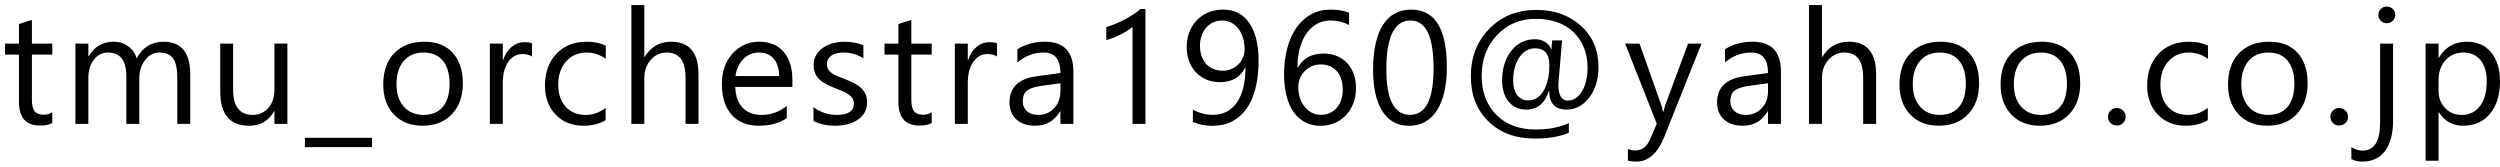 <svg width="495" height="33" xmlns="http://www.w3.org/2000/svg" xmlns:xlink="http://www.w3.org/1999/xlink" overflow="hidden"><defs><clipPath id="clip0"><rect x="369" y="347" width="495" height="33"/></clipPath></defs><g clip-path="url(#clip0)" transform="translate(-369 -347)"><path d="M429.371 374.283 442.662 374.283 442.662 376.13 429.371 376.13ZM832.149 368.372C832.639 368.372 833.056 368.545 833.4 368.892 833.744 369.238 833.916 369.649 833.916 370.125 833.916 370.601 833.744 371.01 833.4 371.351 833.056 371.692 832.639 371.863 832.149 371.863 831.669 371.863 831.26 371.692 830.921 371.351 830.582 371.01 830.413 370.601 830.413 370.125 830.413 369.649 830.582 369.238 830.921 368.892 831.26 368.545 831.669 368.372 832.149 368.372ZM788.117 368.372C788.607 368.372 789.024 368.545 789.368 368.892 789.712 369.238 789.884 369.649 789.884 370.125 789.884 370.601 789.712 371.01 789.368 371.351 789.024 371.692 788.607 371.863 788.117 371.863 787.637 371.863 787.228 371.692 786.889 371.351 786.55 371.01 786.381 370.601 786.381 370.125 786.381 369.649 786.55 369.238 786.889 368.892 787.228 368.545 787.637 368.372 788.117 368.372ZM719.066 363.484 715.204 364.012C714.016 364.178 713.119 364.47 712.515 364.889 711.91 365.307 711.608 366.05 711.608 367.115 711.608 367.891 711.887 368.525 712.444 369.016 713.002 369.507 713.745 369.753 714.673 369.753 715.944 369.753 716.995 369.311 717.823 368.426 718.652 367.542 719.066 366.422 719.066 365.067ZM578.964 363.484 575.102 364.012C573.914 364.178 573.017 364.47 572.413 364.889 571.808 365.307 571.506 366.05 571.506 367.115 571.506 367.891 571.785 368.525 572.342 369.016 572.9 369.507 573.643 369.753 574.571 369.753 575.842 369.753 576.893 369.311 577.721 368.426 578.55 367.542 578.964 366.422 578.964 365.067ZM630.502 359.761C629.866 359.761 629.277 359.88 628.735 360.118 628.193 360.355 627.724 360.679 627.328 361.087 626.932 361.496 626.622 361.972 626.397 362.515 626.173 363.058 626.061 363.634 626.061 364.245 626.061 365.01 626.171 365.727 626.39 366.394 626.609 367.061 626.916 367.643 627.312 368.139 627.708 368.636 628.18 369.026 628.727 369.311 629.274 369.595 629.882 369.737 630.549 369.737 631.195 369.737 631.784 369.616 632.316 369.373 632.847 369.13 633.301 368.791 633.676 368.356 634.051 367.922 634.343 367.402 634.552 366.797 634.76 366.192 634.865 365.522 634.865 364.788 634.865 364.012 634.766 363.314 634.568 362.693 634.369 362.073 634.085 361.545 633.715 361.111 633.345 360.676 632.889 360.343 632.347 360.11 631.805 359.877 631.19 359.761 630.502 359.761ZM856.792 357.402C855.301 357.402 854.102 357.917 853.195 358.946 852.288 359.975 851.835 361.266 851.835 362.817L851.835 365.036C851.835 366.35 852.265 367.464 853.125 368.38 853.985 369.295 855.077 369.753 856.401 369.753 857.954 369.753 859.171 369.163 860.052 367.984 860.933 366.805 861.373 365.165 861.373 363.066 861.373 361.297 860.961 359.911 860.138 358.907 859.314 357.904 858.199 357.402 856.792 357.402ZM818.123 357.402C816.476 357.402 815.173 357.958 814.214 359.07 813.255 360.182 812.775 361.716 812.775 363.671 812.775 365.553 813.26 367.038 814.229 368.124 815.199 369.21 816.497 369.753 818.123 369.753 819.78 369.753 821.055 369.22 821.946 368.155 822.837 367.089 823.283 365.574 823.283 363.609 823.283 361.623 822.837 360.092 821.946 359.016 821.055 357.94 819.78 357.402 818.123 357.402ZM773.09 357.402C771.443 357.402 770.14 357.958 769.181 359.07 768.222 360.182 767.742 361.716 767.742 363.671 767.742 365.553 768.227 367.038 769.197 368.124 770.166 369.21 771.464 369.753 773.09 369.753 774.748 369.753 776.022 369.22 776.913 368.155 777.804 367.089 778.25 365.574 778.25 363.609 778.25 361.623 777.804 360.092 776.913 359.016 776.022 357.94 774.748 357.402 773.09 357.402ZM753.076 357.402C751.428 357.402 750.125 357.958 749.166 359.07 748.207 360.182 747.728 361.716 747.728 363.671 747.728 365.553 748.213 367.038 749.182 368.124 750.151 369.21 751.449 369.753 753.076 369.753 754.733 369.753 756.007 369.22 756.899 368.155 757.79 367.089 758.235 365.574 758.235 363.609 758.235 361.623 757.79 360.092 756.899 359.016 756.007 357.94 754.733 357.402 753.076 357.402ZM519.265 357.402C518.056 357.402 517.029 357.832 516.184 358.69 515.34 359.549 514.819 360.671 514.621 362.057L523.268 362.057C523.257 360.588 522.9 359.445 522.197 358.628 521.493 357.811 520.516 357.402 519.265 357.402ZM452.857 357.402C451.21 357.402 449.907 357.958 448.948 359.07 447.989 360.182 447.51 361.716 447.51 363.671 447.51 365.553 447.994 367.038 448.964 368.124 449.933 369.21 451.231 369.753 452.857 369.753 454.515 369.753 455.789 369.22 456.68 368.155 457.572 367.089 458.017 365.574 458.017 363.609 458.017 361.623 457.572 360.092 456.68 359.016 455.789 357.94 454.515 357.402 452.857 357.402ZM672.939 356.565C671.646 356.565 670.601 357.175 669.804 358.395 669.007 359.616 668.608 361.131 668.608 362.941 668.608 364.162 668.876 365.124 669.413 365.827 669.95 366.531 670.667 366.882 671.563 366.882 672.856 366.882 673.88 366.244 674.636 364.966 675.391 363.689 675.769 361.995 675.769 359.885 675.769 357.671 674.826 356.565 672.939 356.565ZM840.264 355.634 842.828 355.634 842.828 370.854C842.828 373.461 842.299 375.47 841.241 376.882 840.183 378.294 838.669 379 836.699 379 835.969 379 835.26 378.835 834.572 378.504L834.572 376.13C835.344 376.595 836.073 376.828 836.761 376.828 839.096 376.828 840.264 374.976 840.264 371.273ZM690.78 355.634 693.626 355.634 697.957 367.86C698.009 368.015 698.119 368.418 698.286 369.07L698.379 369.07C698.432 368.822 698.536 368.429 698.692 367.891L703.242 355.634 705.901 355.634 698.536 374.066C697.222 377.355 695.377 379 693 379 692.333 379 691.776 378.933 691.328 378.798L691.328 376.518C691.88 376.704 692.385 376.797 692.844 376.797 694.137 376.797 695.106 376.031 695.753 374.501L697.035 371.49ZM412.609 355.634 415.158 355.634 415.158 364.726C415.158 368.077 416.451 369.753 419.036 369.753 420.287 369.753 421.316 369.295 422.124 368.38 422.932 367.464 423.336 366.267 423.336 364.788L423.336 355.634 425.9 355.634 425.9 371.522 423.336 371.522 423.336 369.008 423.273 369.008C422.21 370.932 420.563 371.894 418.332 371.894 414.517 371.894 412.609 369.639 412.609 365.129ZM564.876 355.354C565.543 355.354 566.054 355.427 566.409 355.572L566.409 358.209C565.96 357.868 565.314 357.697 564.47 357.697 563.375 357.697 562.46 358.209 561.725 359.233 560.99 360.257 560.623 361.654 560.623 363.422L560.623 371.522 558.059 371.522 558.059 355.634 560.623 355.634 560.623 358.907 560.686 358.907C561.05 357.79 561.608 356.919 562.359 356.293 563.109 355.667 563.948 355.354 564.876 355.354ZM472.809 355.354C473.476 355.354 473.987 355.427 474.342 355.572L474.342 358.209C473.893 357.868 473.247 357.697 472.403 357.697 471.308 357.697 470.393 358.209 469.658 359.233 468.924 360.257 468.556 361.654 468.556 363.422L468.556 371.522 465.992 371.522 465.992 355.634 468.556 355.634 468.556 358.907 468.619 358.907C468.983 357.79 469.541 356.919 470.292 356.293 471.042 355.667 471.881 355.354 472.809 355.354ZM857.433 355.261C859.497 355.261 861.107 355.972 862.264 357.395 863.421 358.817 864 360.723 864 363.112 864 365.77 863.349 367.899 862.045 369.497 860.742 371.095 858.96 371.894 856.698 371.894 854.623 371.894 853.023 371.004 851.897 369.225L851.835 369.225 851.835 378.829 849.271 378.829 849.271 355.634 851.835 355.634 851.835 358.426 851.897 358.426C853.159 356.316 855.004 355.261 857.433 355.261ZM818.31 355.261C820.698 355.261 822.561 355.99 823.9 357.449 825.24 358.907 825.91 360.93 825.91 363.516 825.91 366.05 825.188 368.08 823.744 369.605 822.3 371.131 820.364 371.894 817.935 371.894 815.569 371.894 813.68 371.152 812.267 369.667 810.854 368.183 810.148 366.215 810.148 363.764 810.148 361.095 810.883 359.011 812.353 357.511 813.823 356.011 815.809 355.261 818.31 355.261ZM802.455 355.261C803.862 355.261 805.103 355.52 806.177 356.037L806.177 358.644C804.988 357.816 803.717 357.402 802.361 357.402 800.725 357.402 799.383 357.984 798.335 359.148 797.287 360.312 796.764 361.84 796.764 363.733 796.764 365.595 797.256 367.063 798.241 368.139 799.226 369.215 800.547 369.753 802.205 369.753 803.602 369.753 804.915 369.293 806.145 368.372L806.145 370.792C804.915 371.527 803.456 371.894 801.767 371.894 799.484 371.894 797.642 371.157 796.24 369.683 794.838 368.209 794.137 366.298 794.137 363.95 794.137 361.333 794.892 359.231 796.404 357.643 797.915 356.055 799.932 355.261 802.455 355.261ZM773.278 355.261C775.665 355.261 777.528 355.99 778.868 357.449 780.207 358.907 780.877 360.93 780.877 363.516 780.877 366.05 780.155 368.08 778.711 369.605 777.268 371.131 775.331 371.894 772.902 371.894 770.536 371.894 768.647 371.152 767.234 369.667 765.822 368.183 765.116 366.215 765.116 363.764 765.116 361.095 765.85 359.011 767.32 357.511 768.79 356.011 770.776 355.261 773.278 355.261ZM753.263 355.261C755.65 355.261 757.514 355.99 758.853 357.449 760.193 358.907 760.862 360.93 760.862 363.516 760.862 366.05 760.141 368.08 758.697 369.605 757.253 371.131 755.317 371.894 752.888 371.894 750.522 371.894 748.632 371.152 747.22 369.667 745.807 368.183 745.101 366.215 745.101 363.764 745.101 361.095 745.836 359.011 747.306 357.511 748.776 356.011 750.761 355.261 753.263 355.261ZM715.986 355.261C719.749 355.261 721.631 357.237 721.631 361.188L721.631 371.522 719.066 371.522 719.066 369.039 719.004 369.039C717.888 370.942 716.247 371.894 714.078 371.894 712.483 371.894 711.235 371.475 710.333 370.637 709.432 369.799 708.981 368.687 708.981 367.301 708.981 364.333 710.743 362.605 714.266 362.119L719.066 361.452C719.066 358.752 717.967 357.402 715.767 357.402 713.839 357.402 712.098 358.054 710.545 359.357L710.545 356.751C712.119 355.758 713.932 355.261 715.986 355.261ZM575.884 355.261C579.647 355.261 581.529 357.237 581.529 361.188L581.529 371.522 578.964 371.522 578.964 369.039 578.902 369.039C577.786 370.942 576.145 371.894 573.977 371.894 572.382 371.894 571.133 371.475 570.232 370.637 569.33 369.799 568.879 368.687 568.879 367.301 568.879 364.333 570.641 362.605 574.164 362.119L578.964 361.452C578.964 358.752 577.865 357.402 575.665 357.402 573.737 357.402 571.996 358.054 570.443 359.357L570.443 356.751C572.017 355.758 573.831 355.261 575.884 355.261ZM536.23 355.261C537.617 355.261 538.857 355.499 539.952 355.975L539.952 358.551C538.774 357.785 537.419 357.402 535.886 357.402 535.407 357.402 534.974 357.457 534.589 357.565 534.203 357.674 533.872 357.827 533.596 358.023 533.319 358.22 533.106 358.455 532.954 358.729 532.803 359.003 532.728 359.306 532.728 359.637 532.728 360.05 532.803 360.397 532.954 360.676 533.106 360.955 533.327 361.204 533.619 361.421 533.911 361.638 534.265 361.835 534.682 362.011 535.099 362.186 535.574 362.378 536.105 362.585 536.814 362.854 537.45 363.13 538.013 363.415 538.576 363.699 539.055 364.02 539.451 364.377 539.848 364.733 540.152 365.145 540.366 365.61 540.58 366.076 540.687 366.629 540.687 367.27 540.687 368.056 540.512 368.739 540.163 369.318 539.814 369.898 539.347 370.379 538.763 370.761 538.18 371.144 537.507 371.428 536.746 371.615 535.985 371.801 535.188 371.894 534.354 371.894 532.707 371.894 531.279 371.578 530.07 370.947L530.07 368.217C531.466 369.241 533.004 369.753 534.682 369.753 536.934 369.753 538.06 369.008 538.06 367.518 538.06 367.094 537.963 366.735 537.77 366.44 537.578 366.145 537.317 365.884 536.989 365.657 536.66 365.429 536.275 365.225 535.831 365.044 535.389 364.863 534.912 364.674 534.401 364.477 533.692 364.198 533.069 363.916 532.532 363.632 531.995 363.347 531.547 363.027 531.188 362.67 530.828 362.313 530.557 361.907 530.374 361.452 530.192 360.997 530.101 360.464 530.101 359.854 530.101 359.109 530.273 358.45 530.617 357.876 530.961 357.302 531.419 356.82 531.993 356.433 532.566 356.045 533.22 355.753 533.955 355.556 534.69 355.36 535.448 355.261 536.23 355.261ZM519.312 355.261C521.407 355.261 523.028 355.934 524.175 357.278 525.321 358.623 525.895 360.49 525.895 362.879L525.895 364.214 514.59 364.214C514.631 365.982 515.111 367.348 516.028 368.31 516.945 369.272 518.207 369.753 519.812 369.753 521.615 369.753 523.273 369.163 524.785 367.984L524.785 370.373C523.377 371.387 521.516 371.894 519.202 371.894 516.94 371.894 515.163 371.172 513.87 369.729 512.578 368.286 511.931 366.257 511.931 363.64 511.931 361.167 512.638 359.153 514.05 357.596 515.463 356.04 517.216 355.261 519.312 355.261ZM485.224 355.261C486.632 355.261 487.872 355.52 488.946 356.037L488.946 358.644C487.758 357.816 486.486 357.402 485.131 357.402 483.494 357.402 482.152 357.984 481.104 359.148 480.057 360.312 479.533 361.84 479.533 363.733 479.533 365.595 480.025 367.063 481.01 368.139 481.995 369.215 483.317 369.753 484.974 369.753 486.371 369.753 487.685 369.293 488.915 368.372L488.915 370.792C487.685 371.527 486.225 371.894 484.536 371.894 482.254 371.894 480.411 371.157 479.009 369.683 477.607 368.209 476.906 366.298 476.906 363.95 476.906 361.333 477.662 359.231 479.173 357.643 480.685 356.055 482.702 355.261 485.224 355.261ZM453.045 355.261C455.432 355.261 457.295 355.99 458.635 357.449 459.974 358.907 460.644 360.93 460.644 363.516 460.644 366.05 459.922 368.08 458.478 369.605 457.035 371.131 455.098 371.894 452.669 371.894 450.303 371.894 448.414 371.152 447.001 369.667 445.589 368.183 444.883 366.215 444.883 363.764 444.883 361.095 445.618 359.011 447.087 357.511 448.557 356.011 450.543 355.261 453.045 355.261ZM391.531 355.261C392.626 355.261 393.58 355.564 394.393 356.169 395.206 356.774 395.764 357.568 396.066 358.551 397.254 356.358 399.026 355.261 401.382 355.261 404.906 355.261 406.667 357.418 406.667 361.731L406.667 371.522 404.103 371.522 404.103 362.398C404.103 360.64 403.829 359.368 403.282 358.582 402.735 357.795 401.815 357.402 400.522 357.402 399.428 357.402 398.497 357.899 397.731 358.892 396.965 359.885 396.582 361.074 396.582 362.461L396.582 371.522 394.017 371.522 394.017 362.088C394.017 358.964 392.803 357.402 390.374 357.402 389.248 357.402 388.321 357.87 387.591 358.806 386.861 359.743 386.496 360.961 386.496 362.461L386.496 371.522 383.932 371.522 383.932 355.634 386.496 355.634 386.496 358.147 386.559 358.147C387.695 356.223 389.353 355.261 391.531 355.261ZM648.296 351.057C645.096 351.057 643.496 354.279 643.496 360.723 643.496 366.732 645.065 369.737 648.202 369.737 651.298 369.737 652.846 366.676 652.846 360.552 652.846 354.222 651.33 351.057 648.296 351.057ZM610.956 351.057C610.341 351.057 609.768 351.178 609.237 351.421 608.705 351.664 608.244 352.006 607.853 352.445 607.462 352.885 607.154 353.407 606.93 354.012 606.706 354.617 606.594 355.277 606.594 355.99 606.594 356.777 606.701 357.48 606.914 358.101 607.128 358.721 607.433 359.246 607.829 359.675 608.225 360.105 608.702 360.433 609.26 360.661 609.818 360.888 610.435 361.002 611.113 361.002 611.707 361.002 612.267 360.891 612.794 360.668 613.32 360.446 613.779 360.146 614.17 359.769 614.561 359.391 614.868 358.946 615.092 358.434 615.316 357.922 615.428 357.371 615.428 356.782 615.428 355.923 615.316 355.142 615.092 354.439 614.868 353.736 614.558 353.133 614.162 352.631 613.766 352.13 613.294 351.742 612.747 351.468 612.2 351.194 611.603 351.057 610.956 351.057ZM549.443 350.932 549.443 355.634 553.477 355.634 553.477 357.806 549.443 357.806 549.443 366.758C549.443 367.824 549.625 368.584 549.99 369.039 550.355 369.494 550.96 369.722 551.804 369.722 552.45 369.722 553.008 369.546 553.477 369.194L553.477 371.366C552.873 371.697 552.075 371.863 551.085 371.863 548.281 371.863 546.879 370.311 546.879 367.208L546.879 357.806 544.127 357.806 544.127 355.634 546.879 355.634 546.879 351.755ZM375.316 350.932 375.316 355.634 379.351 355.634 379.351 357.806 375.316 357.806 375.316 366.758C375.316 367.824 375.499 368.584 375.864 369.039 376.228 369.494 376.833 369.722 377.677 369.722 378.324 369.722 378.881 369.546 379.351 369.194L379.351 371.366C378.746 371.697 377.948 371.863 376.958 371.863 374.154 371.863 372.752 370.311 372.752 367.208L372.752 357.806 370 357.806 370 355.634 372.752 355.634 372.752 351.755ZM673.205 348.962C676.749 348.962 679.684 350.007 682.008 352.096 684.333 354.185 685.495 356.911 685.495 360.273 685.495 362.735 684.883 364.754 683.658 366.332 682.433 367.909 680.94 368.698 679.178 368.698 676.895 368.698 675.748 367.467 675.738 365.005L675.66 365.005C674.899 367.467 673.403 368.698 671.172 368.698 669.744 368.698 668.595 368.175 667.724 367.131 666.854 366.086 666.419 364.679 666.419 362.91 666.419 360.573 667.021 358.631 668.225 357.084 669.429 355.538 671.011 354.765 672.97 354.765 673.721 354.765 674.391 354.956 674.98 355.339 675.569 355.721 675.946 356.203 676.113 356.782L676.176 356.782C676.197 356.492 676.249 355.897 676.332 354.997L678.287 354.997C677.797 360.697 677.552 363.598 677.552 363.702 677.552 365.843 678.172 366.913 679.413 366.913 680.538 366.913 681.474 366.308 682.219 365.098 682.965 363.888 683.337 362.321 683.337 360.397 683.337 357.552 682.43 355.23 680.616 353.43 678.803 351.631 676.291 350.731 673.08 350.731 669.984 350.731 667.425 351.806 665.402 353.958 663.38 356.109 662.369 358.799 662.369 362.026 662.369 365.201 663.331 367.764 665.254 369.714 667.177 371.664 669.77 372.639 673.033 372.639 675.608 372.639 677.807 372.215 679.631 371.366L679.631 373.29C677.828 374.056 675.576 374.438 672.876 374.438 669.082 374.438 666.025 373.303 663.706 371.033 661.386 368.762 660.227 365.791 660.227 362.119 660.227 358.333 661.444 355.194 663.878 352.701 666.312 350.208 669.421 348.962 673.205 348.962ZM648.421 348.9C653.123 348.9 655.473 352.701 655.473 360.304 655.473 362.166 655.304 363.815 654.965 365.253 654.626 366.691 654.136 367.904 653.495 368.892 652.854 369.879 652.067 370.629 651.134 371.141 650.201 371.653 649.141 371.909 647.952 371.909 646.826 371.909 645.823 371.664 644.942 371.172 644.061 370.681 643.319 369.965 642.714 369.024 642.109 368.082 641.651 366.926 641.338 365.556 641.025 364.185 640.869 362.616 640.869 360.847 640.869 358.902 641.033 357.185 641.361 355.696 641.69 354.206 642.172 352.957 642.808 351.949 643.444 350.94 644.233 350.18 645.177 349.668 646.12 349.156 647.202 348.9 648.421 348.9ZM632.394 348.9C633.937 348.9 635.177 349.112 636.115 349.536L636.115 351.941C634.958 351.351 633.739 351.057 632.457 351.057 631.456 351.057 630.554 351.279 629.751 351.724 628.949 352.168 628.261 352.797 627.687 353.609 627.114 354.421 626.674 355.401 626.366 356.549 626.059 357.697 625.905 358.975 625.905 360.381L625.967 360.381C626.999 358.53 628.704 357.604 631.081 357.604 632.06 357.604 632.944 357.77 633.731 358.101 634.518 358.432 635.19 358.9 635.748 359.505 636.306 360.11 636.736 360.831 637.038 361.669 637.34 362.507 637.491 363.438 637.491 364.462 637.491 365.548 637.314 366.546 636.96 367.456 636.605 368.367 636.115 369.153 635.49 369.815 634.865 370.477 634.119 370.991 633.254 371.359 632.389 371.726 631.451 371.909 630.439 371.909 629.314 371.909 628.305 371.677 627.414 371.211 626.522 370.746 625.767 370.076 625.147 369.202 624.526 368.328 624.055 367.26 623.731 365.998 623.408 364.736 623.247 363.314 623.247 361.731 623.247 359.797 623.463 358.041 623.896 356.464 624.328 354.886 624.943 353.536 625.741 352.414 626.538 351.292 627.5 350.426 628.626 349.815 629.751 349.205 631.008 348.9 632.394 348.9ZM611.175 348.9C612.301 348.9 613.299 349.125 614.17 349.575 615.04 350.025 615.772 350.682 616.367 351.545 616.961 352.409 617.414 353.472 617.727 354.734 618.04 355.996 618.196 357.439 618.196 359.063 618.196 361.1 617.993 362.913 617.586 364.501 617.18 366.088 616.586 367.433 615.804 368.535 615.022 369.636 614.068 370.474 612.942 371.048 611.817 371.622 610.534 371.909 609.096 371.909 607.616 371.909 606.312 371.651 605.187 371.134L605.187 368.698C606.427 369.391 607.751 369.737 609.158 369.737 610.169 369.737 611.074 369.53 611.871 369.117 612.669 368.703 613.344 368.1 613.896 367.309 614.449 366.518 614.871 365.543 615.163 364.384 615.455 363.226 615.6 361.897 615.6 360.397L615.538 360.397C614.579 362.31 612.911 363.267 610.534 363.267 609.575 363.267 608.694 363.099 607.892 362.763 607.089 362.427 606.396 361.951 605.812 361.336 605.228 360.72 604.775 359.988 604.452 359.14 604.129 358.292 603.967 357.356 603.967 356.332 603.967 355.235 604.147 354.232 604.506 353.322 604.866 352.411 605.367 351.628 606.008 350.971 606.649 350.314 607.41 349.805 608.291 349.443 609.171 349.081 610.133 348.9 611.175 348.9ZM594.835 348.776 595.805 348.776 595.805 371.522 593.24 371.522 593.24 352.298C593.042 352.494 592.753 352.719 592.373 352.973 591.992 353.226 591.565 353.477 591.09 353.725 590.616 353.974 590.116 354.206 589.589 354.423 589.063 354.641 588.55 354.811 588.049 354.935L588.049 352.36C588.612 352.205 589.209 351.995 589.84 351.731 590.47 351.468 591.09 351.173 591.7 350.847 592.31 350.521 592.886 350.18 593.428 349.823 593.97 349.466 594.439 349.117 594.835 348.776ZM841.577 348.295C842.047 348.295 842.445 348.453 842.774 348.768 843.102 349.083 843.266 349.479 843.266 349.955 843.266 350.41 843.102 350.798 842.774 351.119 842.445 351.439 842.047 351.6 841.577 351.6 841.119 351.6 840.728 351.444 840.405 351.134 840.082 350.824 839.92 350.431 839.92 349.955 839.92 349.479 840.082 349.083 840.405 348.768 840.728 348.453 841.119 348.295 841.577 348.295ZM727.182 348 729.746 348 729.746 358.271 729.809 358.271C731.039 356.265 732.79 355.261 735.062 355.261 738.669 355.261 740.473 357.418 740.473 361.731L740.473 371.522 737.908 371.522 737.908 362.367C737.908 359.057 736.668 357.402 734.187 357.402 732.936 357.402 731.883 357.881 731.028 358.838 730.173 359.794 729.746 361.023 729.746 362.523L729.746 371.522 727.182 371.522ZM494.012 348 496.576 348 496.576 358.271 496.639 358.271C497.869 356.265 499.62 355.261 501.893 355.261 505.5 355.261 507.303 357.418 507.303 361.731L507.303 371.522 504.739 371.522 504.739 362.367C504.739 359.057 503.498 357.402 501.017 357.402 499.766 357.402 498.713 357.881 497.859 358.838 497.004 359.794 496.576 361.023 496.576 362.523L496.576 371.522 494.012 371.522Z" fill-rule="evenodd"/></g></svg>